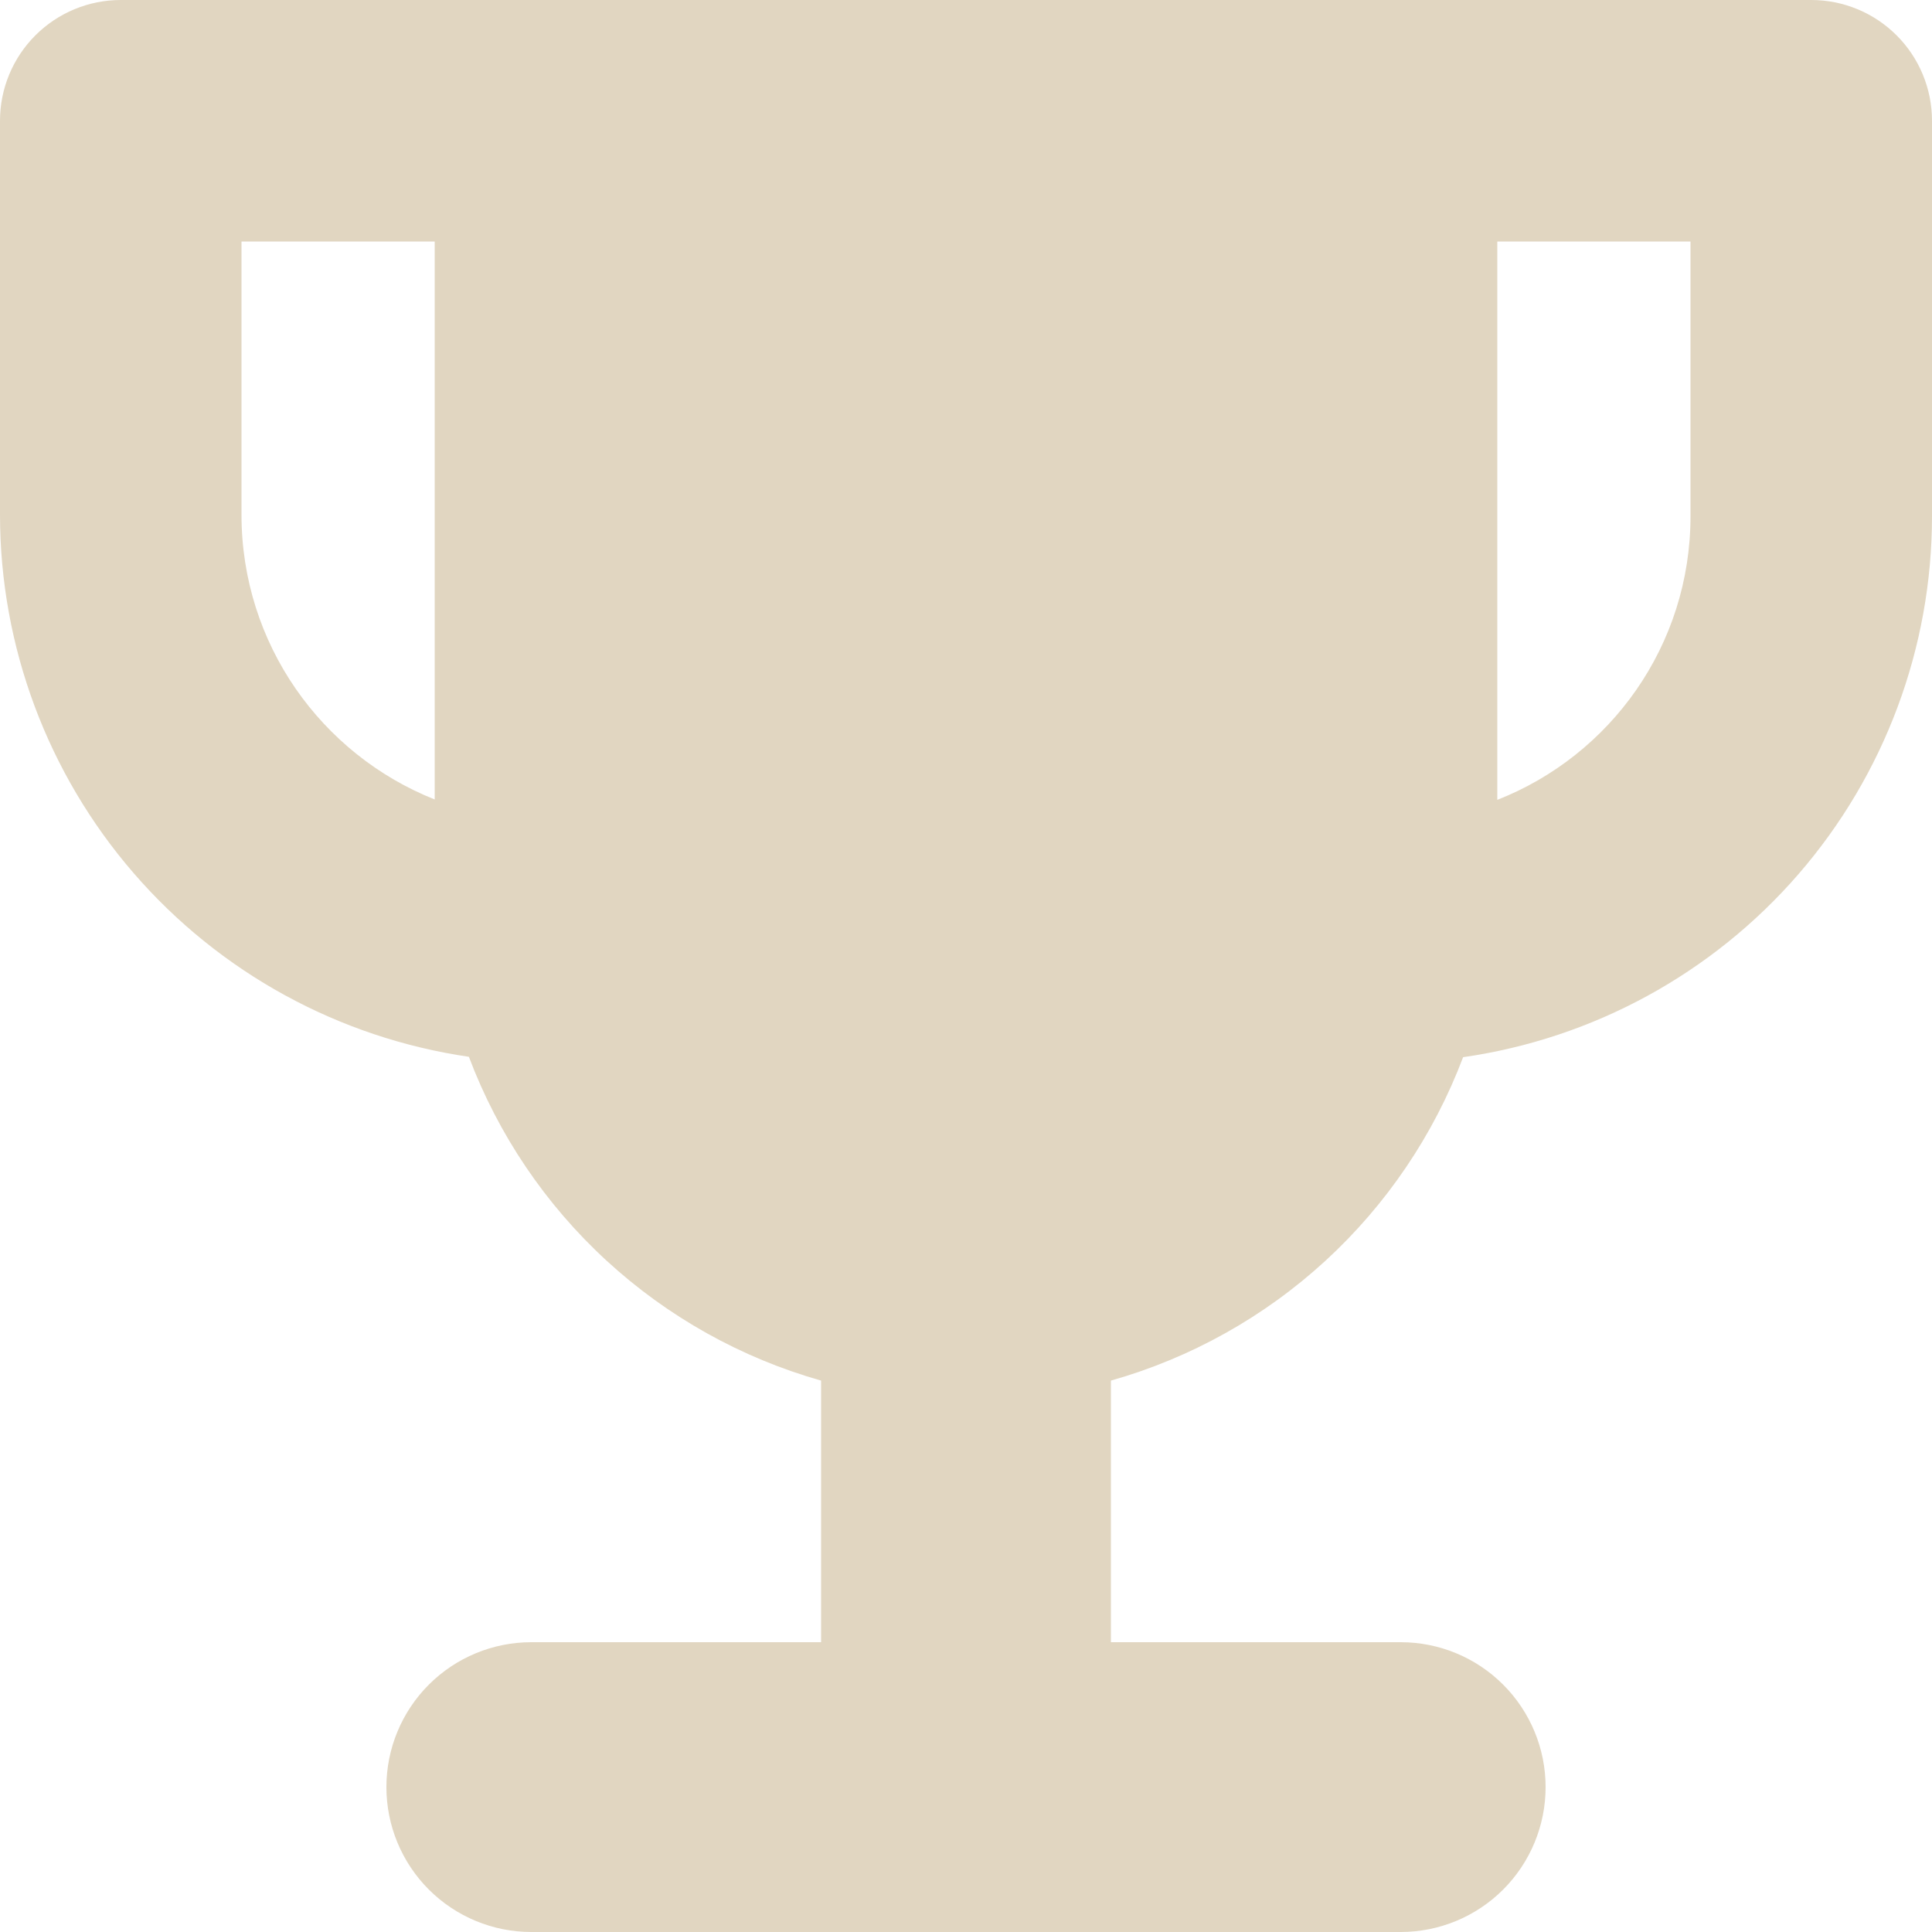 <svg width="120" height="120" viewBox="0 0 120 120" fill="none" xmlns="http://www.w3.org/2000/svg">
<g clip-path="url(#clip0_916_791)">
<path fill-rule="evenodd" clip-rule="evenodd" d="M31.5 0H7.5C5.511 0 3.603 0.79 2.197 2.197C0.79 3.603 0 5.511 0 7.5L0 31.98C0.006 40.152 2.952 48.049 8.299 54.229C13.646 60.409 21.038 64.459 29.124 65.64C30.944 70.469 33.871 74.805 37.67 78.298C41.469 81.791 46.035 84.344 51 85.752V102H33C30.613 102 28.324 102.948 26.636 104.636C24.948 106.324 24 108.613 24 111C24 113.387 24.948 115.676 26.636 117.364C28.324 119.052 30.613 120 33 120H87C89.387 120 91.676 119.052 93.364 117.364C95.052 115.676 96 113.387 96 111C96 108.613 95.052 106.324 93.364 104.636C91.676 102.948 89.387 102 87 102H69V85.752C73.963 84.346 78.526 81.797 82.326 78.308C86.125 74.82 89.053 70.489 90.876 65.664C98.96 64.503 106.355 60.467 111.705 54.296C117.054 48.124 119.999 40.231 120 32.064V7.5C120 5.511 119.21 3.603 117.803 2.197C116.397 0.79 114.489 0 112.5 0L31.5 0ZM93 15V49.68C100.032 46.92 105 40.08 105 32.064V15H93ZM15 31.968C15 39.996 19.968 46.86 27 49.656V15H15V31.968Z" fill="#E1D6C1"/>
</g>
<defs>
<clipPath id="clip0_916_791">
<rect width="120" height="120" fill="white"/>
</clipPath>
</defs>
</svg>
